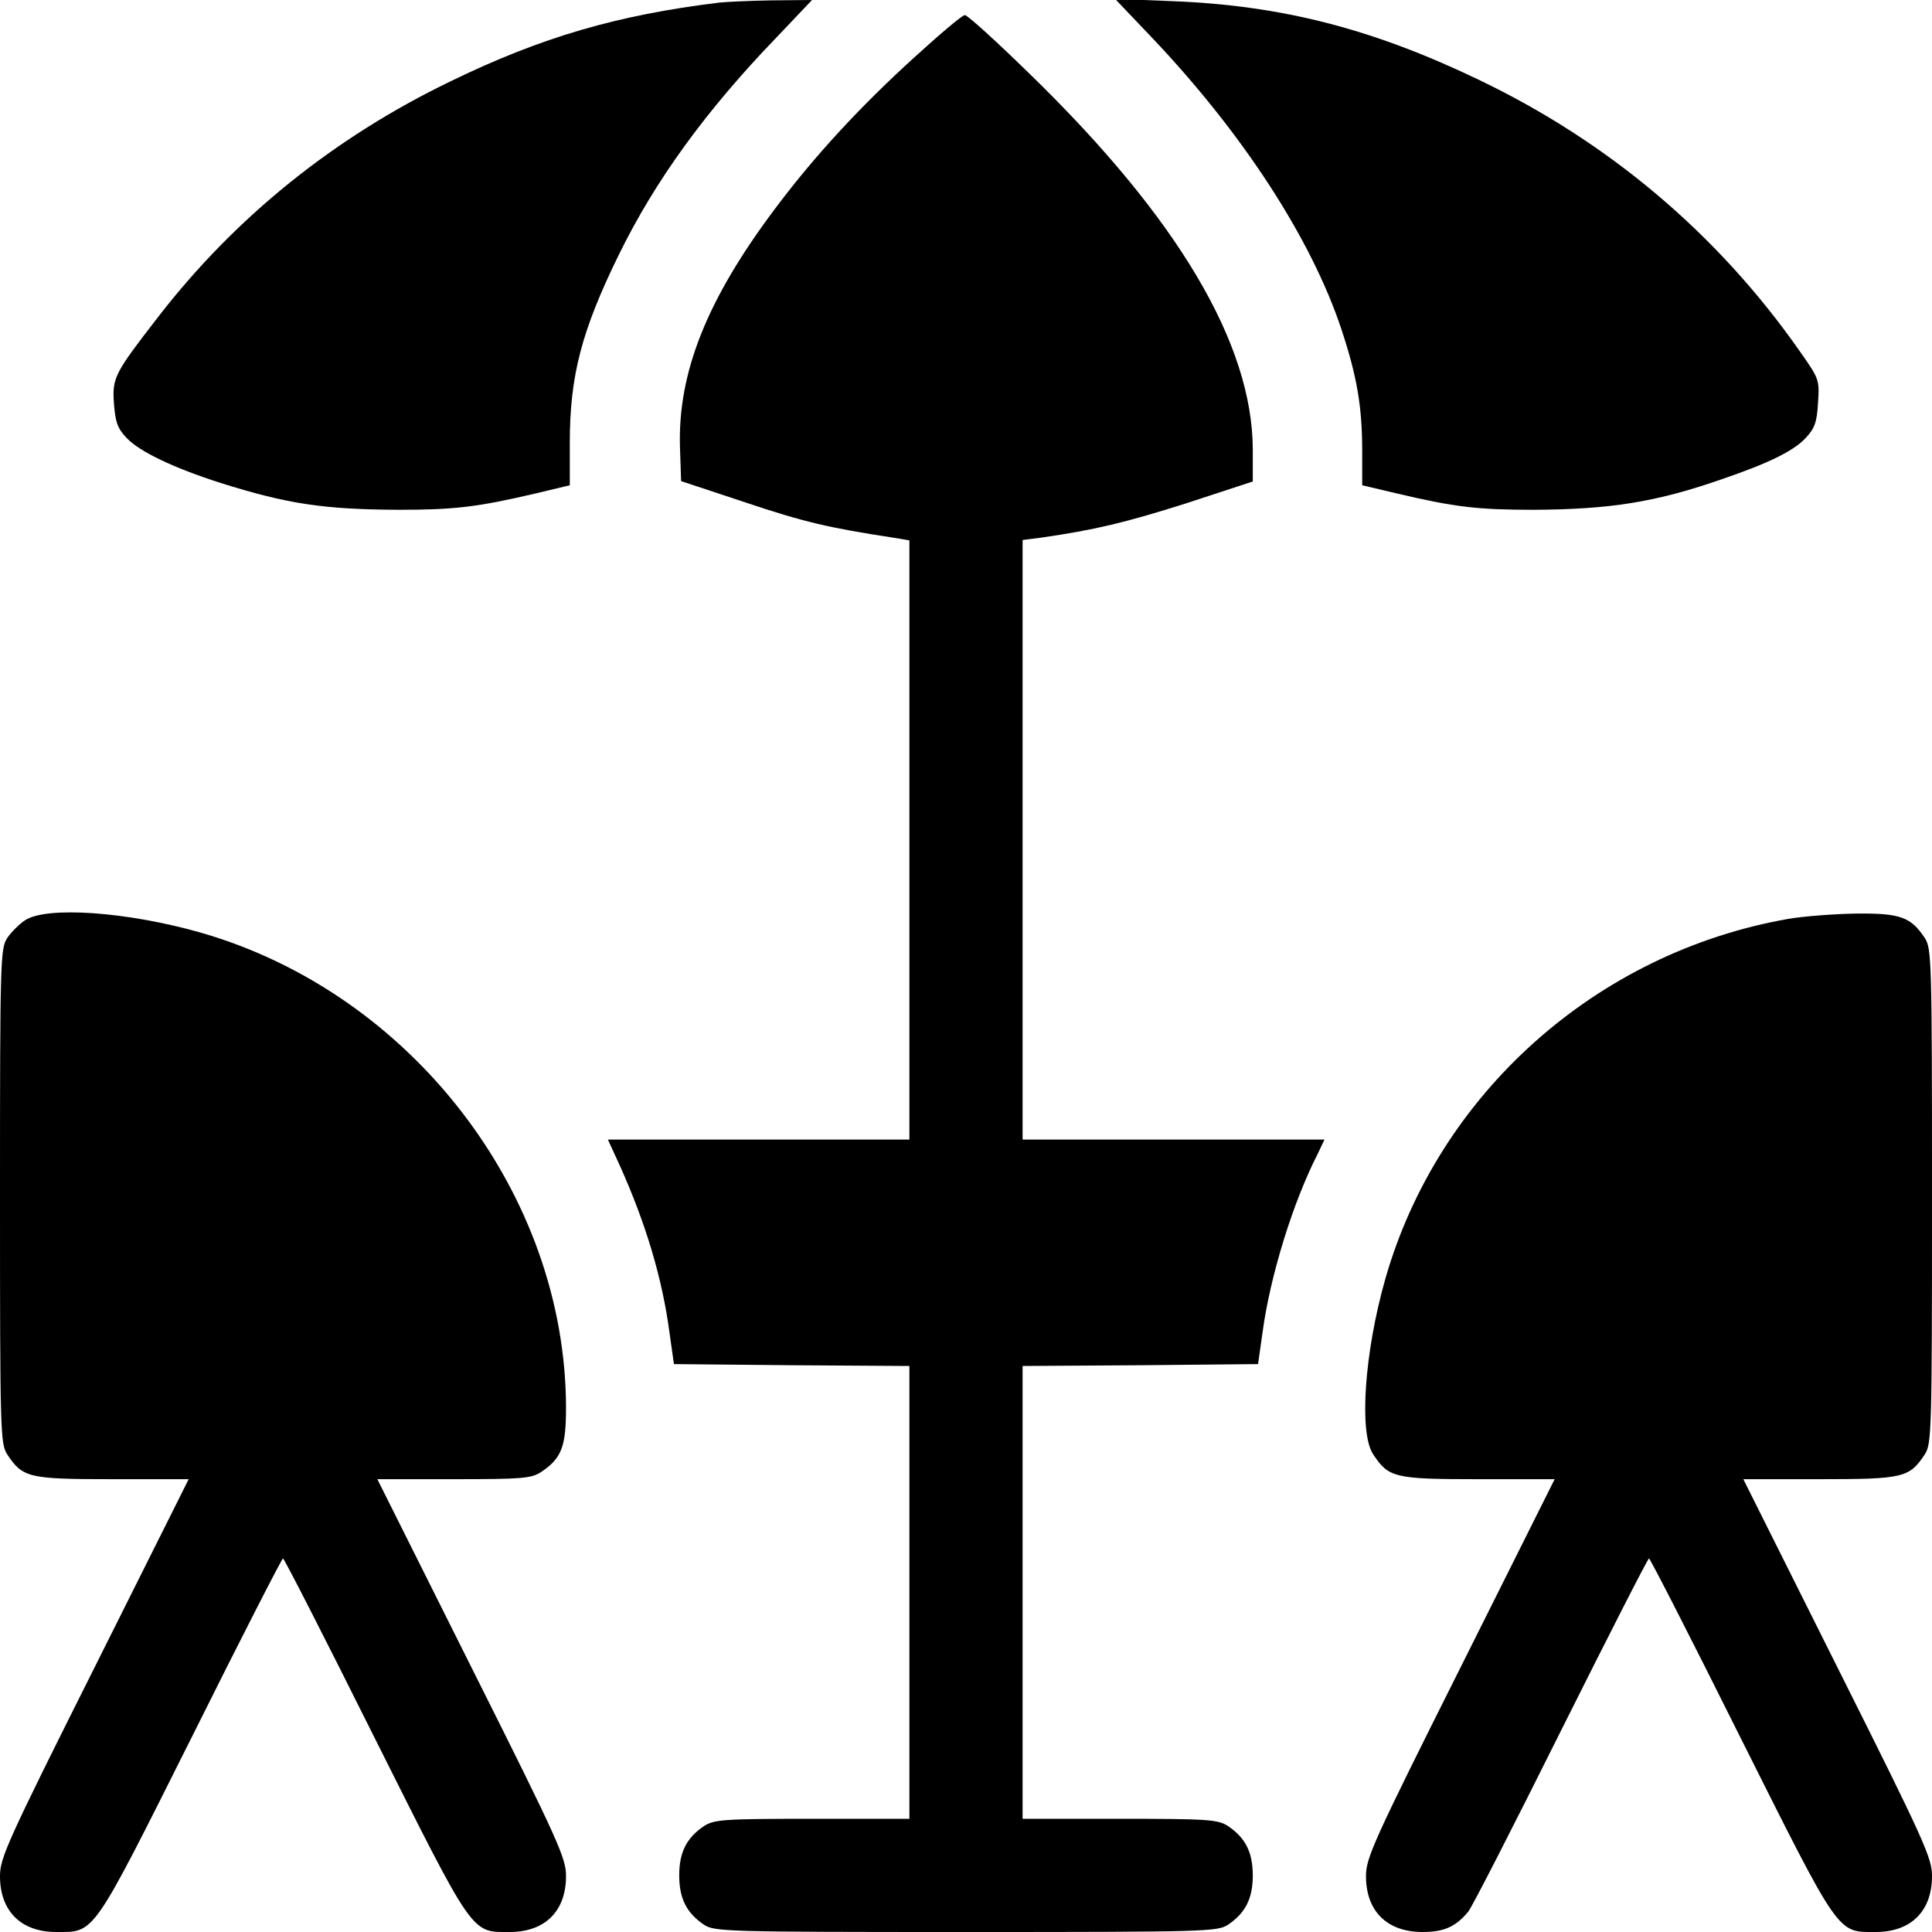 <?xml version="1.0" standalone="no"?>
<!DOCTYPE svg PUBLIC "-//W3C//DTD SVG 20010904//EN"
 "http://www.w3.org/TR/2001/REC-SVG-20010904/DTD/svg10.dtd">
<svg version="1.0" xmlns="http://www.w3.org/2000/svg"
 width="512pt" height="512pt" viewBox="0 0 512 512"
 preserveAspectRatio="xMidYMid meet">
<g transform="translate(0,512) scale(0.1,-0.1)"
fill="#000000" stroke="none">
<path d="M1905 5113 c-269 -33 -469 -91 -710 -208 -309 -149 -571 -360 -776
-625 -116 -150 -122 -161 -117 -230 4 -49 9 -65 34 -91 34 -36 124 -79 249
-119 178 -56 274 -70 471 -71 148 0 208 7 362 43 l92 22 0 112 c0 178 31 297
130 499 96 196 230 381 417 575 l95 100 -108 -1 c-60 -1 -122 -4 -139 -6z"/>
<path d="M3054 5019 c239 -252 421 -531 501 -772 41 -124 55 -204 55 -323 l0
-90 93 -22 c153 -36 213 -43 361 -43 202 1 323 20 496 80 126 43 192 75 225
110 24 26 30 41 33 94 4 61 3 63 -49 137 -217 310 -506 554 -851 719 -281 135
-523 197 -813 208 l-150 6 99 -104z"/>
<path d="M2422 4967 c-143 -130 -264 -261 -368 -400 -181 -241 -258 -435 -252
-632 l3 -90 172 -57 c152 -51 220 -67 391 -93 l42 -7 0 -794 0 -794 -399 0
-400 0 33 -72 c68 -152 111 -296 130 -438 l12 -85 312 -3 312 -2 0 -600 0
-600 -257 0 c-236 0 -260 -2 -287 -19 -46 -31 -66 -69 -66 -131 0 -62 20 -100
66 -131 28 -18 59 -19 694 -19 635 0 666 1 694 19 46 31 66 69 66 131 0 62
-20 100 -66 131 -27 17 -51 19 -286 19 l-258 0 0 600 0 600 312 2 312 3 12 85
c20 148 80 343 146 472 l18 38 -400 0 -400 0 0 794 0 795 48 6 c145 21 224 40
385 91 l177 58 0 85 c-1 280 -198 613 -591 995 -88 86 -165 156 -172 156 -7 0
-67 -51 -135 -113z"/>
<path d="M66 2681 c-15 -10 -37 -32 -47 -47 -18 -28 -19 -59 -19 -684 0 -625
1 -656 19 -684 41 -62 56 -66 279 -66 l202 0 -250 -500 c-232 -463 -250 -504
-250 -552 0 -93 56 -148 149 -148 103 0 93 -15 359 516 130 261 239 474 242
474 3 0 112 -213 242 -474 266 -531 256 -516 359 -516 93 0 149 55 149 148 0
48 -18 89 -250 552 l-250 500 202 0 c182 0 206 2 232 19 54 36 66 67 66 169 0
568 -410 1101 -970 1261 -194 55 -407 70 -464 32z"/>
<path d="M4740 2685 c-510 -89 -929 -464 -1069 -955 -55 -194 -70 -407 -32
-464 41 -62 56 -66 279 -66 l202 0 -250 -500 c-232 -463 -250 -504 -250 -552
0 -93 56 -148 150 -148 57 0 88 14 121 54 9 10 119 225 245 478 126 252 231
458 234 458 3 0 112 -213 242 -474 266 -531 256 -516 359 -516 93 0 149 55
149 148 0 48 -18 89 -250 552 l-250 500 202 0 c223 0 238 4 279 66 18 28 19
59 19 684 0 625 -1 656 -19 684 -37 56 -65 66 -181 65 -58 -1 -139 -7 -180
-14z"/>
</g>
</svg>
